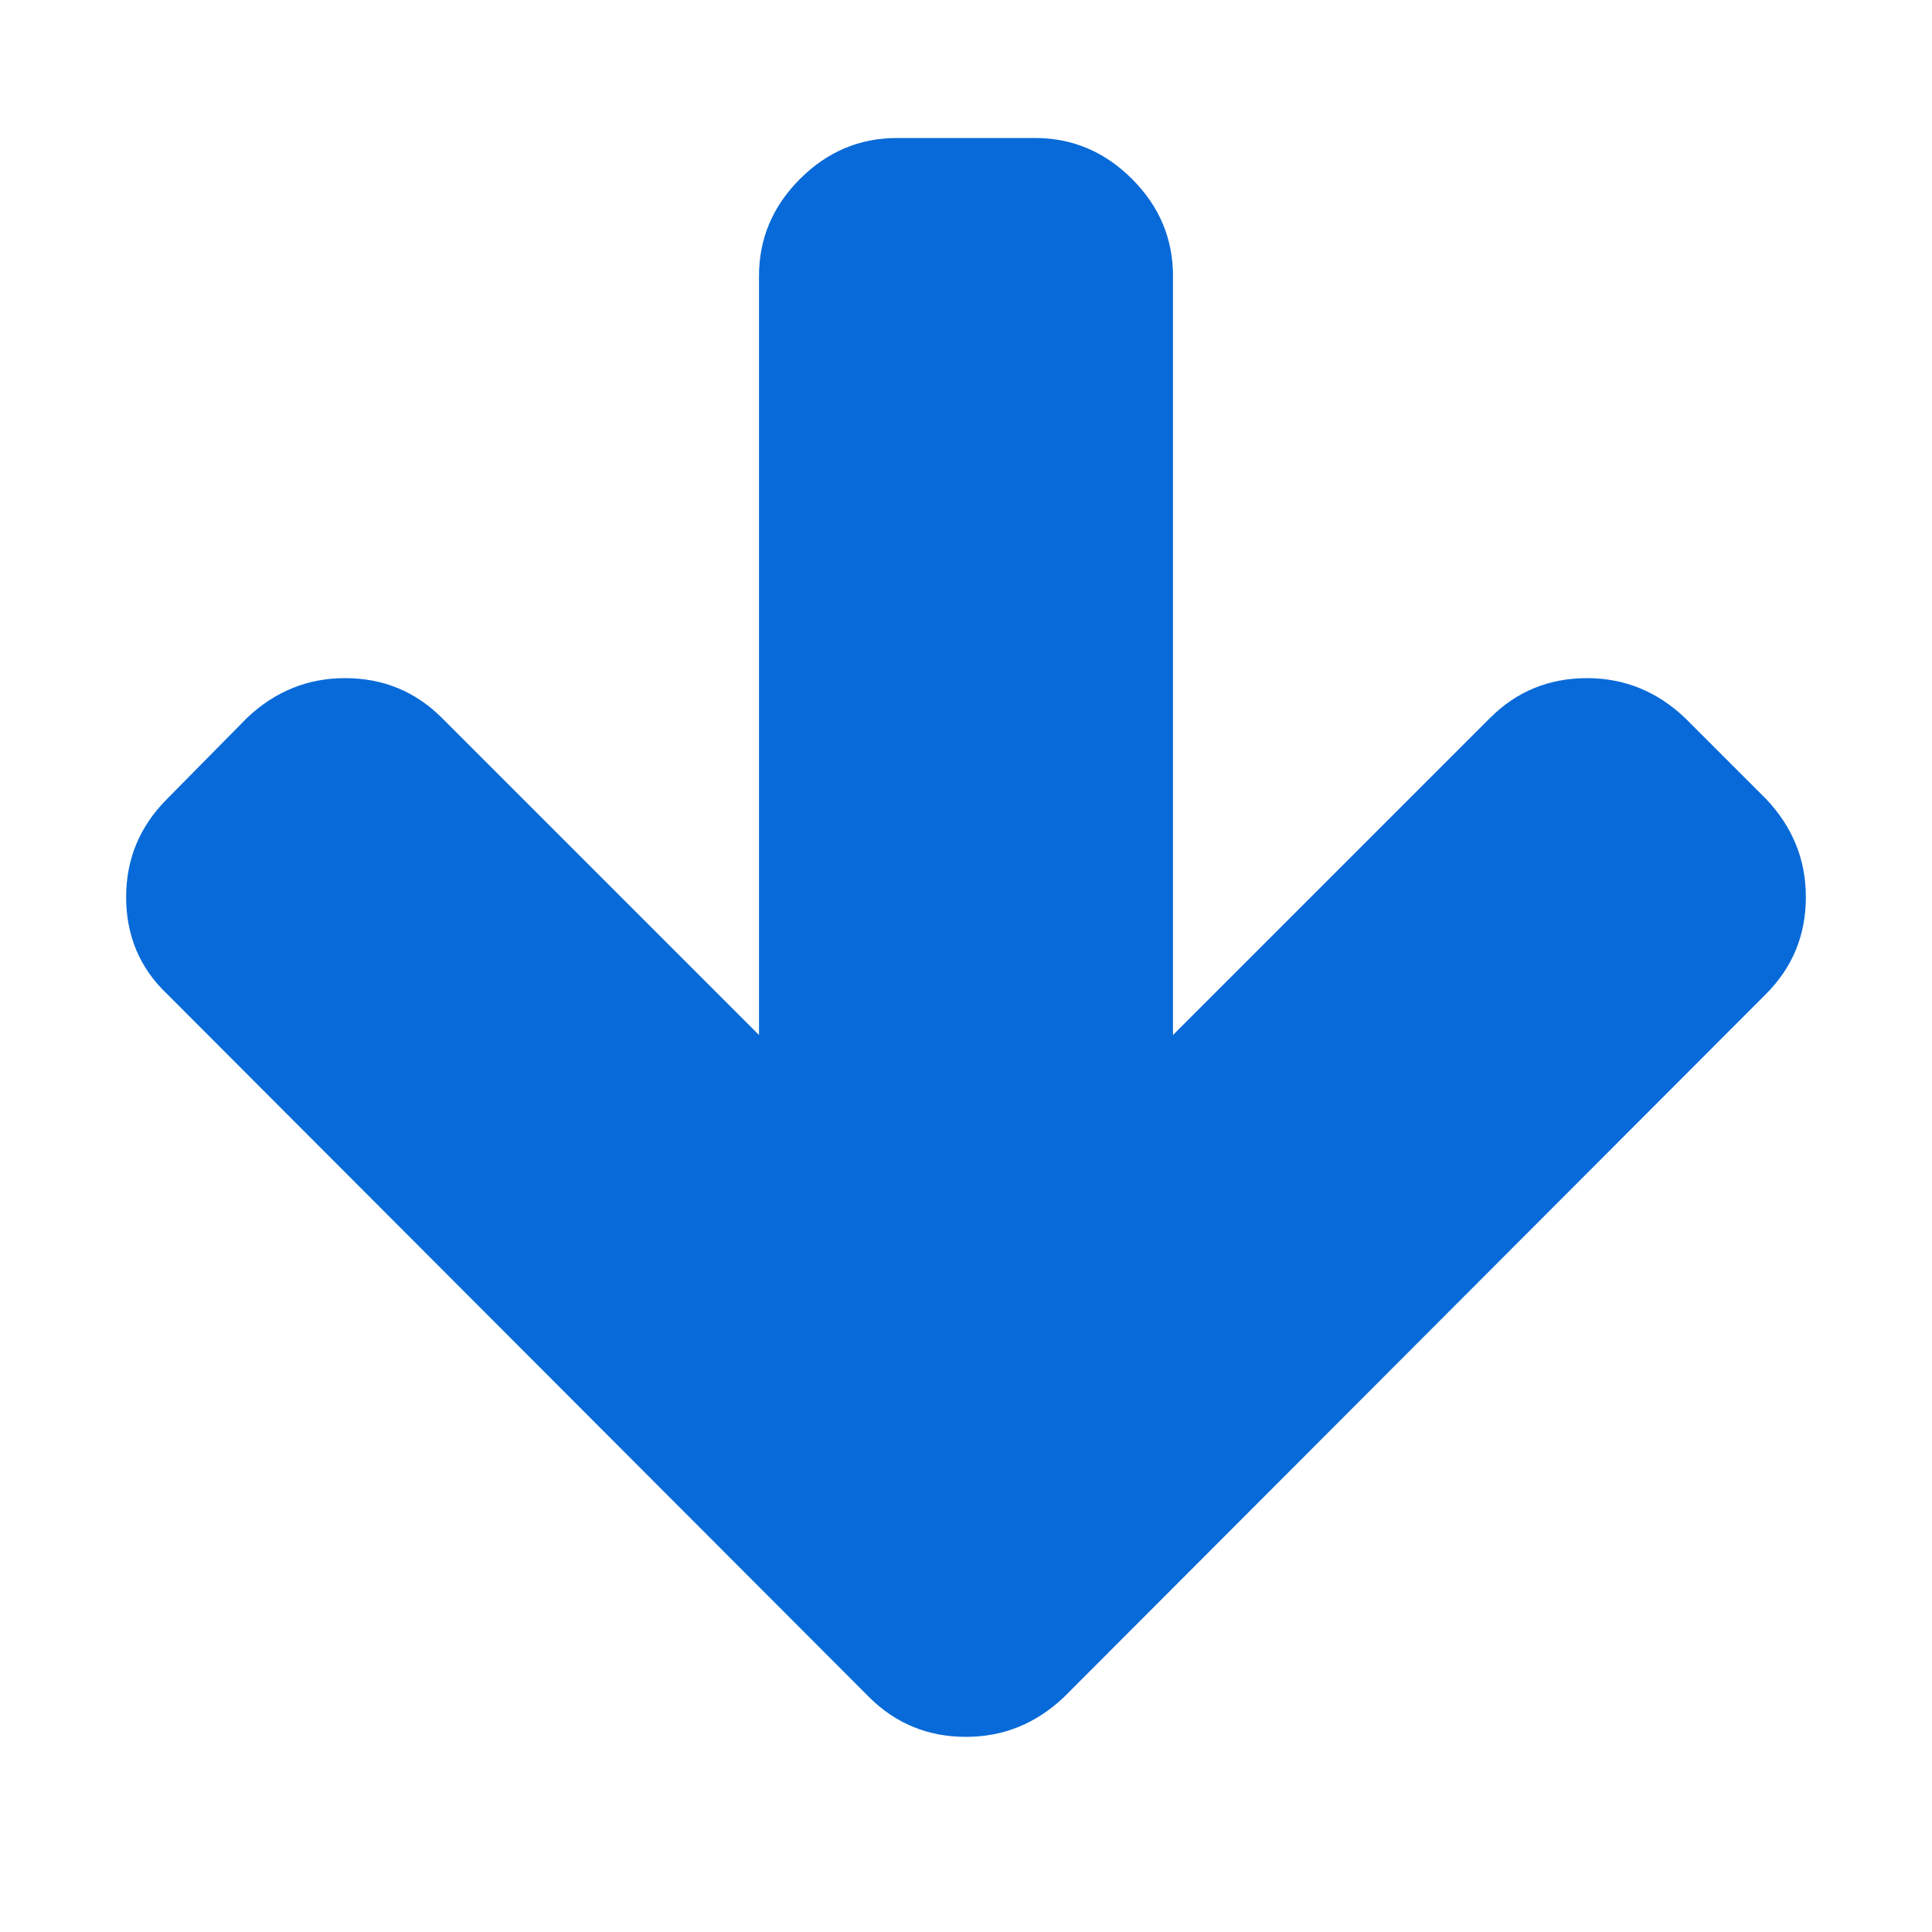 <?xml version="1.0" encoding="utf-8"?>
<!-- Generator: Adobe Illustrator 23.0.3, SVG Export Plug-In . SVG Version: 6.00 Build 0)  -->
<svg version="1.1" id="Layer_1" xmlns="http://www.w3.org/2000/svg" xmlns:xlink="http://www.w3.org/1999/xlink" x="0px" y="0px"
	 viewBox="0 0 1792 1792" style="enable-background:new 0 0 1792 1792;" xml:space="preserve">
<style type="text/css">
	.st0{fill:#086AD8;}
</style>
<path class="st0" d="M1675,832c0,35.3-12.3,65.3-37,90l-651,652c-26,24.7-56.3,37-91,37c-35.3,0-65.3-12.3-90-37L155,922
	c-25.3-24-38-54-38-90c0-35.3,12.7-65.7,38-91l74-75c26-24.7,56.3-37,91-37c35.3,0,65.3,12.3,90,37l294,294V256
	c0-34.7,12.7-64.7,38-90s55.3-38,90-38h128c34.7,0,64.7,12.7,90,38s38,55.3,38,90v704l294-294c24.7-24.7,54.7-37,90-37
	c34.7,0,65,12.3,91,37l75,75C1662.7,767,1675,797.3,1675,832z"/>
</svg>